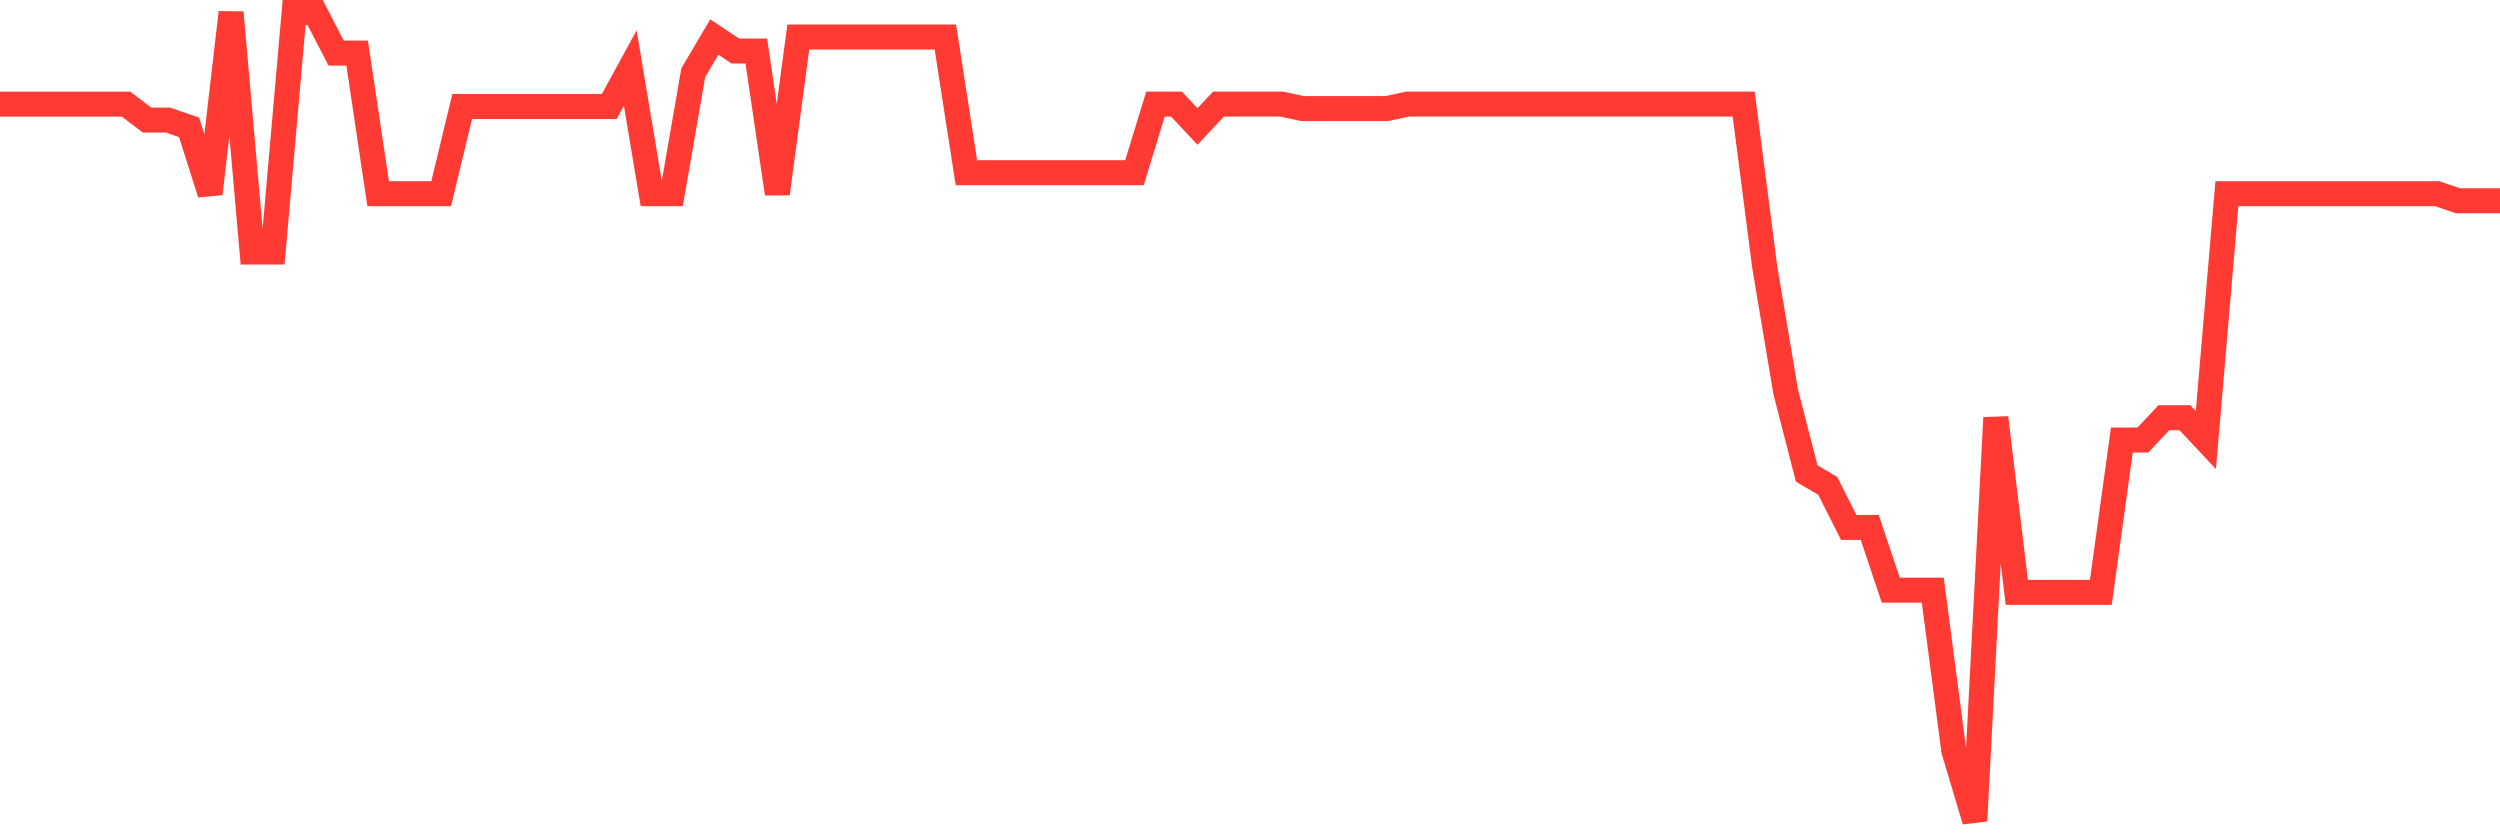 <svg
  xmlns="http://www.w3.org/2000/svg"
  xmlns:xlink="http://www.w3.org/1999/xlink"
  width="120"
  height="40"
  viewBox="0 0 120 40"
  preserveAspectRatio="none"
>
  <polyline
    points="0,4.999 1.008,4.999 2.017,4.999 3.025,4.999 4.034,4.999 5.042,4.999 6.05,4.999 7.059,5.765 8.067,5.765 9.076,6.113 10.084,9.297 11.092,0.6 12.101,12.097 13.109,12.097 14.118,0.6 15.126,0.6 16.134,2.548 17.143,2.548 18.151,9.297 19.16,9.297 20.168,9.297 21.176,9.297 22.185,5.111 23.193,5.111 24.202,5.111 25.21,5.113 26.218,5.111 27.227,5.111 28.235,5.111 29.244,5.111 30.252,3.266 31.261,9.297 32.269,9.297 33.277,3.488 34.286,1.778 35.294,2.449 36.303,2.449 37.311,9.297 38.319,1.778 39.328,1.778 40.336,1.778 41.345,1.778 42.353,1.778 43.361,1.778 44.37,1.778 45.378,1.778 46.387,8.291 47.395,8.291 48.403,8.291 49.412,8.291 50.42,8.291 51.429,8.291 52.437,8.291 53.445,8.291 54.454,8.291 55.462,4.997 56.471,4.997 57.479,6.072 58.487,4.997 59.496,4.997 60.504,4.997 61.513,4.997 62.521,5.212 63.529,5.212 64.538,5.212 65.546,5.212 66.555,5.212 67.563,4.997 68.571,4.997 69.58,4.997 70.588,4.997 71.597,4.997 72.605,4.997 73.613,4.997 74.622,4.997 75.63,4.997 76.639,4.997 77.647,4.997 78.655,4.997 79.664,4.997 80.672,4.997 81.681,4.997 82.689,4.997 83.697,4.997 84.706,12.811 85.714,18.808 86.723,22.73 87.731,23.321 88.739,25.318 89.748,25.318 90.756,28.327 91.765,28.327 92.773,28.327 93.782,36.026 94.79,39.4 95.798,20.048 96.807,28.434 97.815,28.434 98.824,28.434 99.832,28.434 100.84,28.434 101.849,21.123 102.857,21.123 103.866,20.048 104.874,20.048 105.882,21.123 106.891,9.297 107.899,9.297 108.908,9.297 109.916,9.297 110.924,9.297 111.933,9.297 112.941,9.297 113.95,9.297 114.958,9.297 115.966,9.297 116.975,9.297 117.983,9.637 118.992,9.637 120,9.637"
    fill="none"
    stroke="#ff3a33"
    stroke-width="1.2"
  >
  </polyline>
</svg>